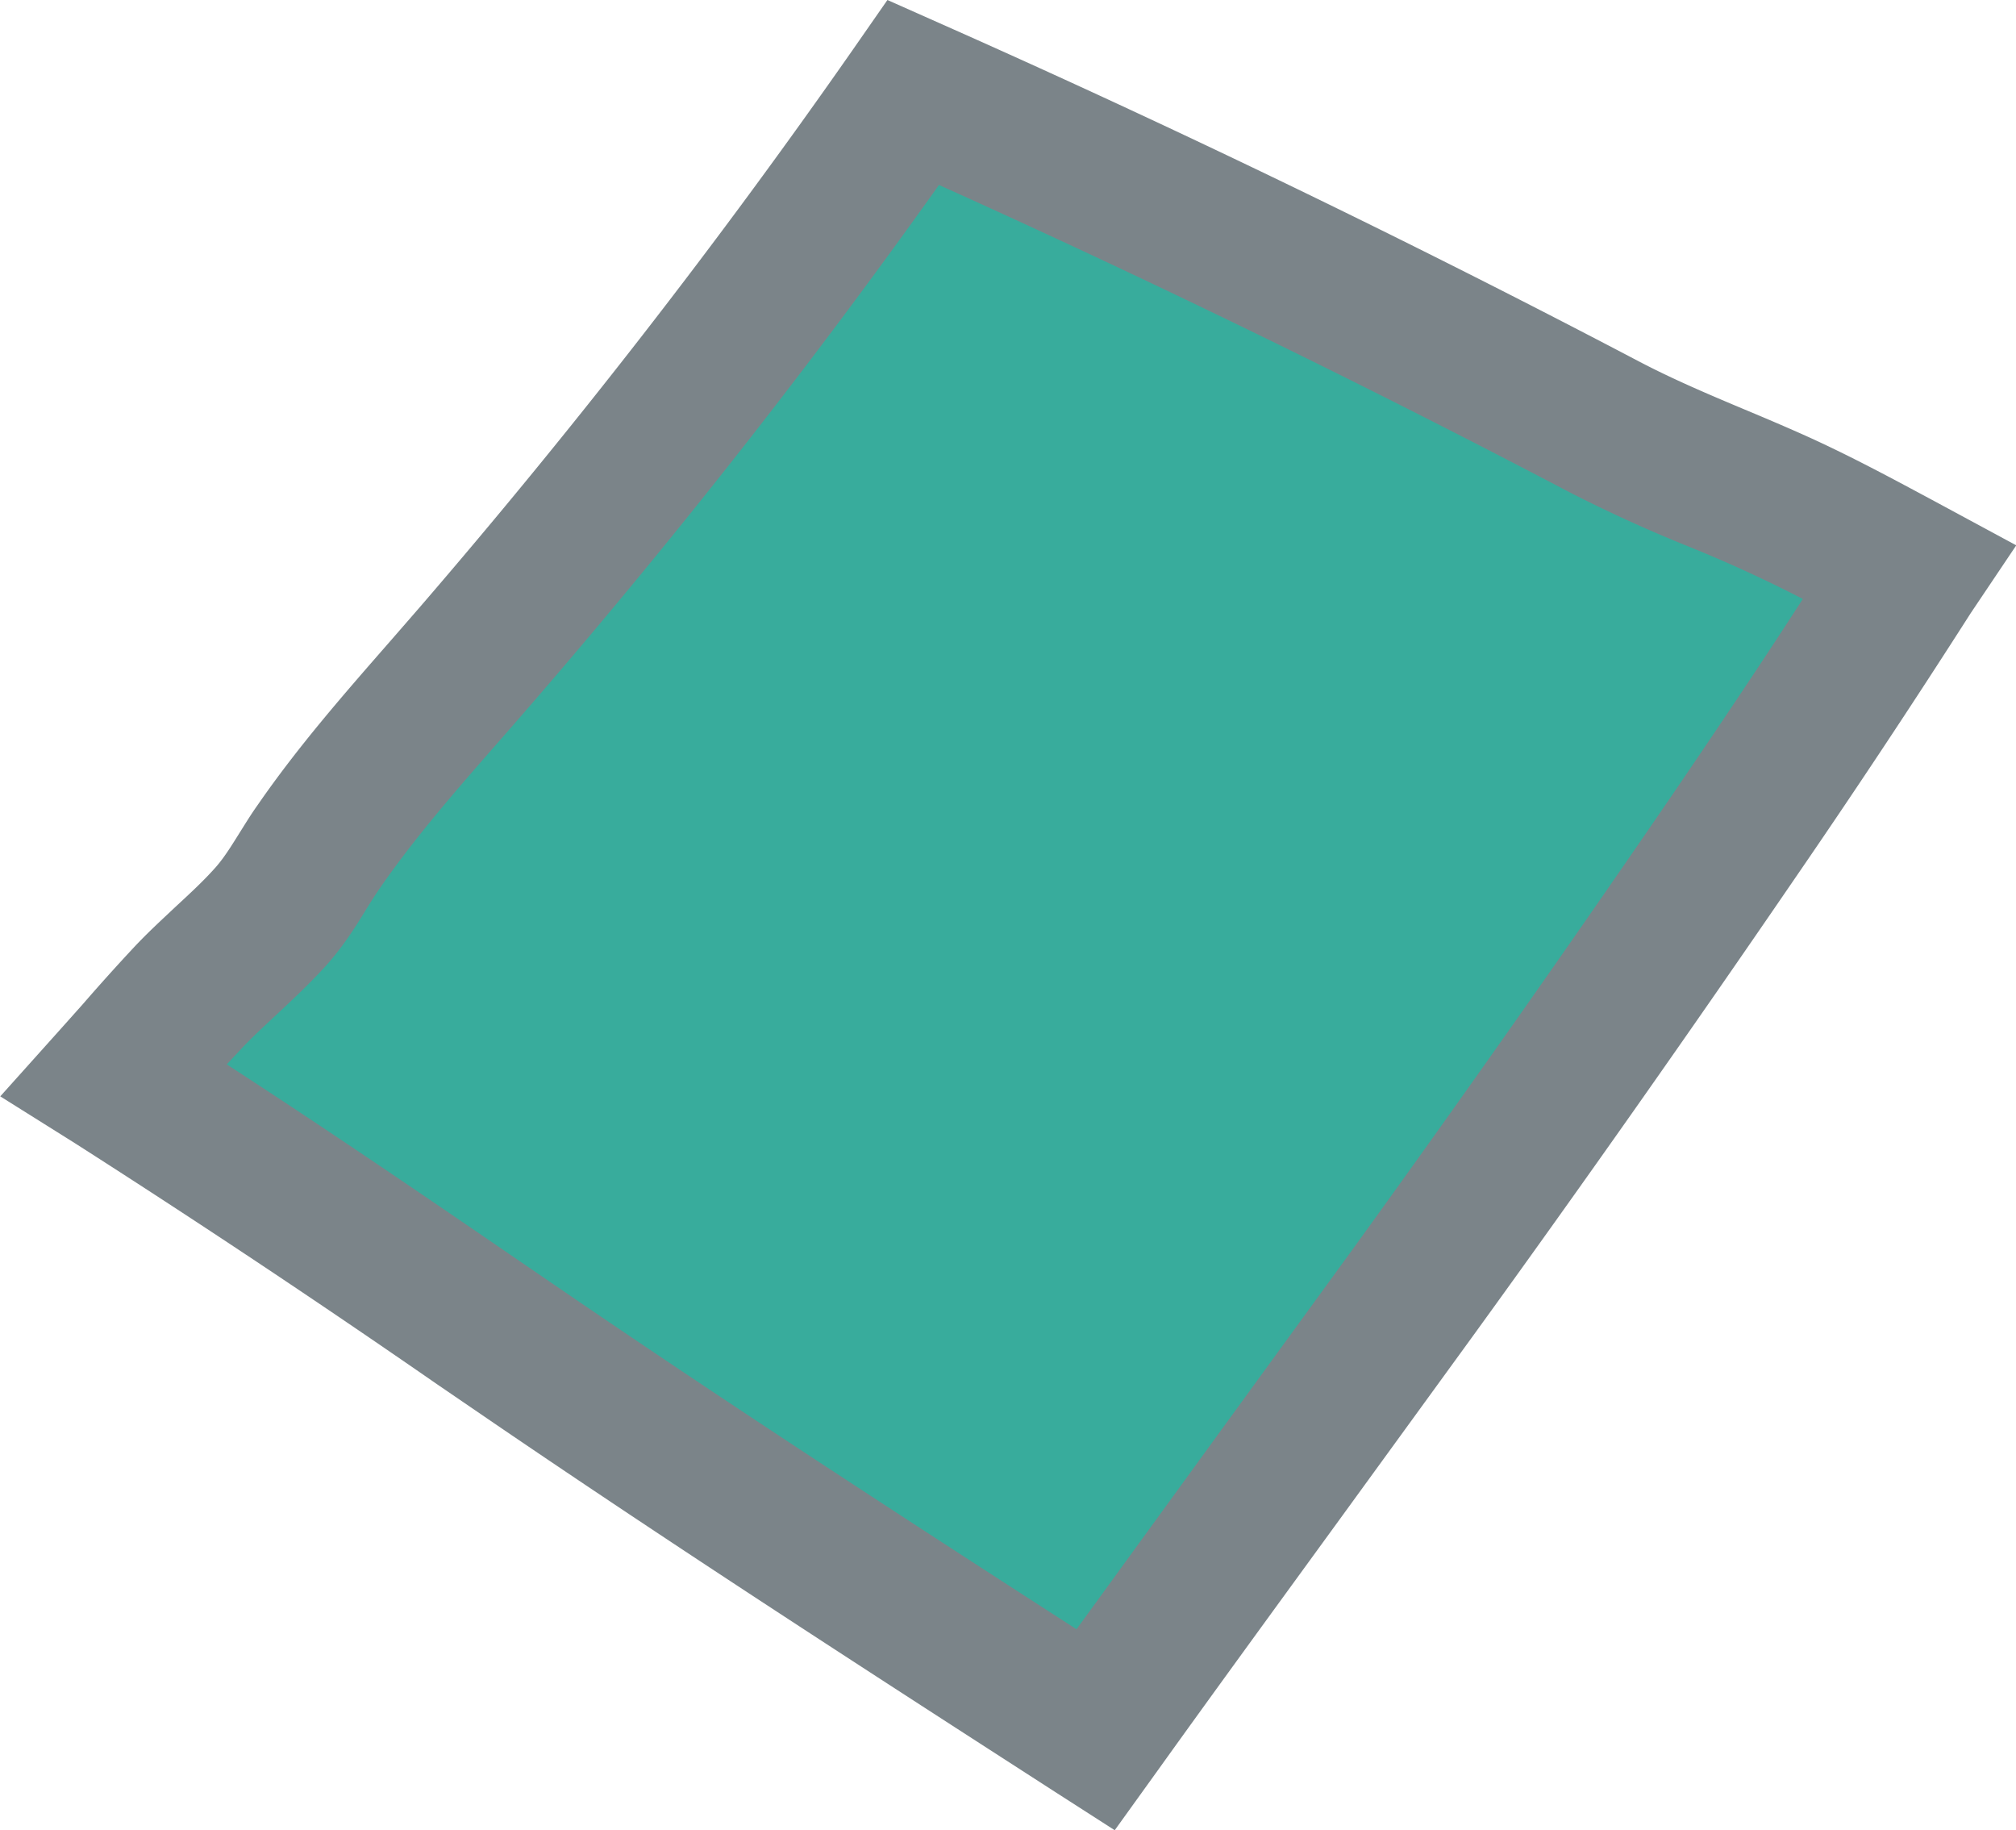 <svg xmlns="http://www.w3.org/2000/svg" width="7.783" height="7.065" viewBox="0 0 7.783 7.065"><path d="M7.274 2.352c-.191.299-.388.593-.588.886A82.716 82.716 0 015.45 4.995c-.406.561-.817 1.118-1.22 1.681a96.833 96.833 0 01-2.161-1.42C1.526 4.886.991 4.515.44 4.169c.094-.105.185-.213.283-.316.101-.107.216-.2.315-.308.079-.086.127-.183.192-.278.18-.261.396-.495.602-.733A26.38 26.38 0 003.526.357a44.31 44.31 0 012.67 1.292c.209.11.426.19.641.286.182.081.358.177.533.272l-.096.145z" fill="#38ac9c"/><path d="M4.304 7.065l-.229-.147c-.67-.432-1.429-.921-2.167-1.424l-.221-.151a45.264 45.264 0 00-1.399-.931l-.287-.18.226-.252.092-.103a8.03 8.03 0 01.196-.218c.054-.058.11-.109.163-.159.054-.05.105-.097.149-.146.035-.038.064-.085.099-.141.022-.035.044-.071.069-.106.156-.226.335-.43.508-.628l.114-.131A26.65 26.65 0 003.291.194L3.426 0l.216.096a45.31 45.31 0 012.687 1.3c.13.068.264.125.407.185.072.03.145.061.217.093.18.08.35.172.516.261l.315.17-.176.262A36.691 36.691 0 016.923 3.4c-.39.57-.807 1.164-1.241 1.763l-.5.688c-.24.33-.481.66-.719.992l-.159.221zM.876 4.109c.384.249.764.508 1.133.761l.221.151c.65.443 1.318.876 1.926 1.268l.563-.775.499-.686A81.59 81.59 0 006.45 3.077c.191-.28.359-.531.51-.765a5.23 5.23 0 00-.445-.204 5.588 5.588 0 01-.452-.206A44.698 44.698 0 003.625.714a26.946 26.946 0 01-1.692 2.14c-.17.194-.33.377-.467.575a1.976 1.976 0 00-.054.084c-.043.07-.092.148-.163.225-.06.065-.121.122-.181.178-.049.046-.096.089-.137.133l-.055.059z" fill="#7b8489"/></svg>